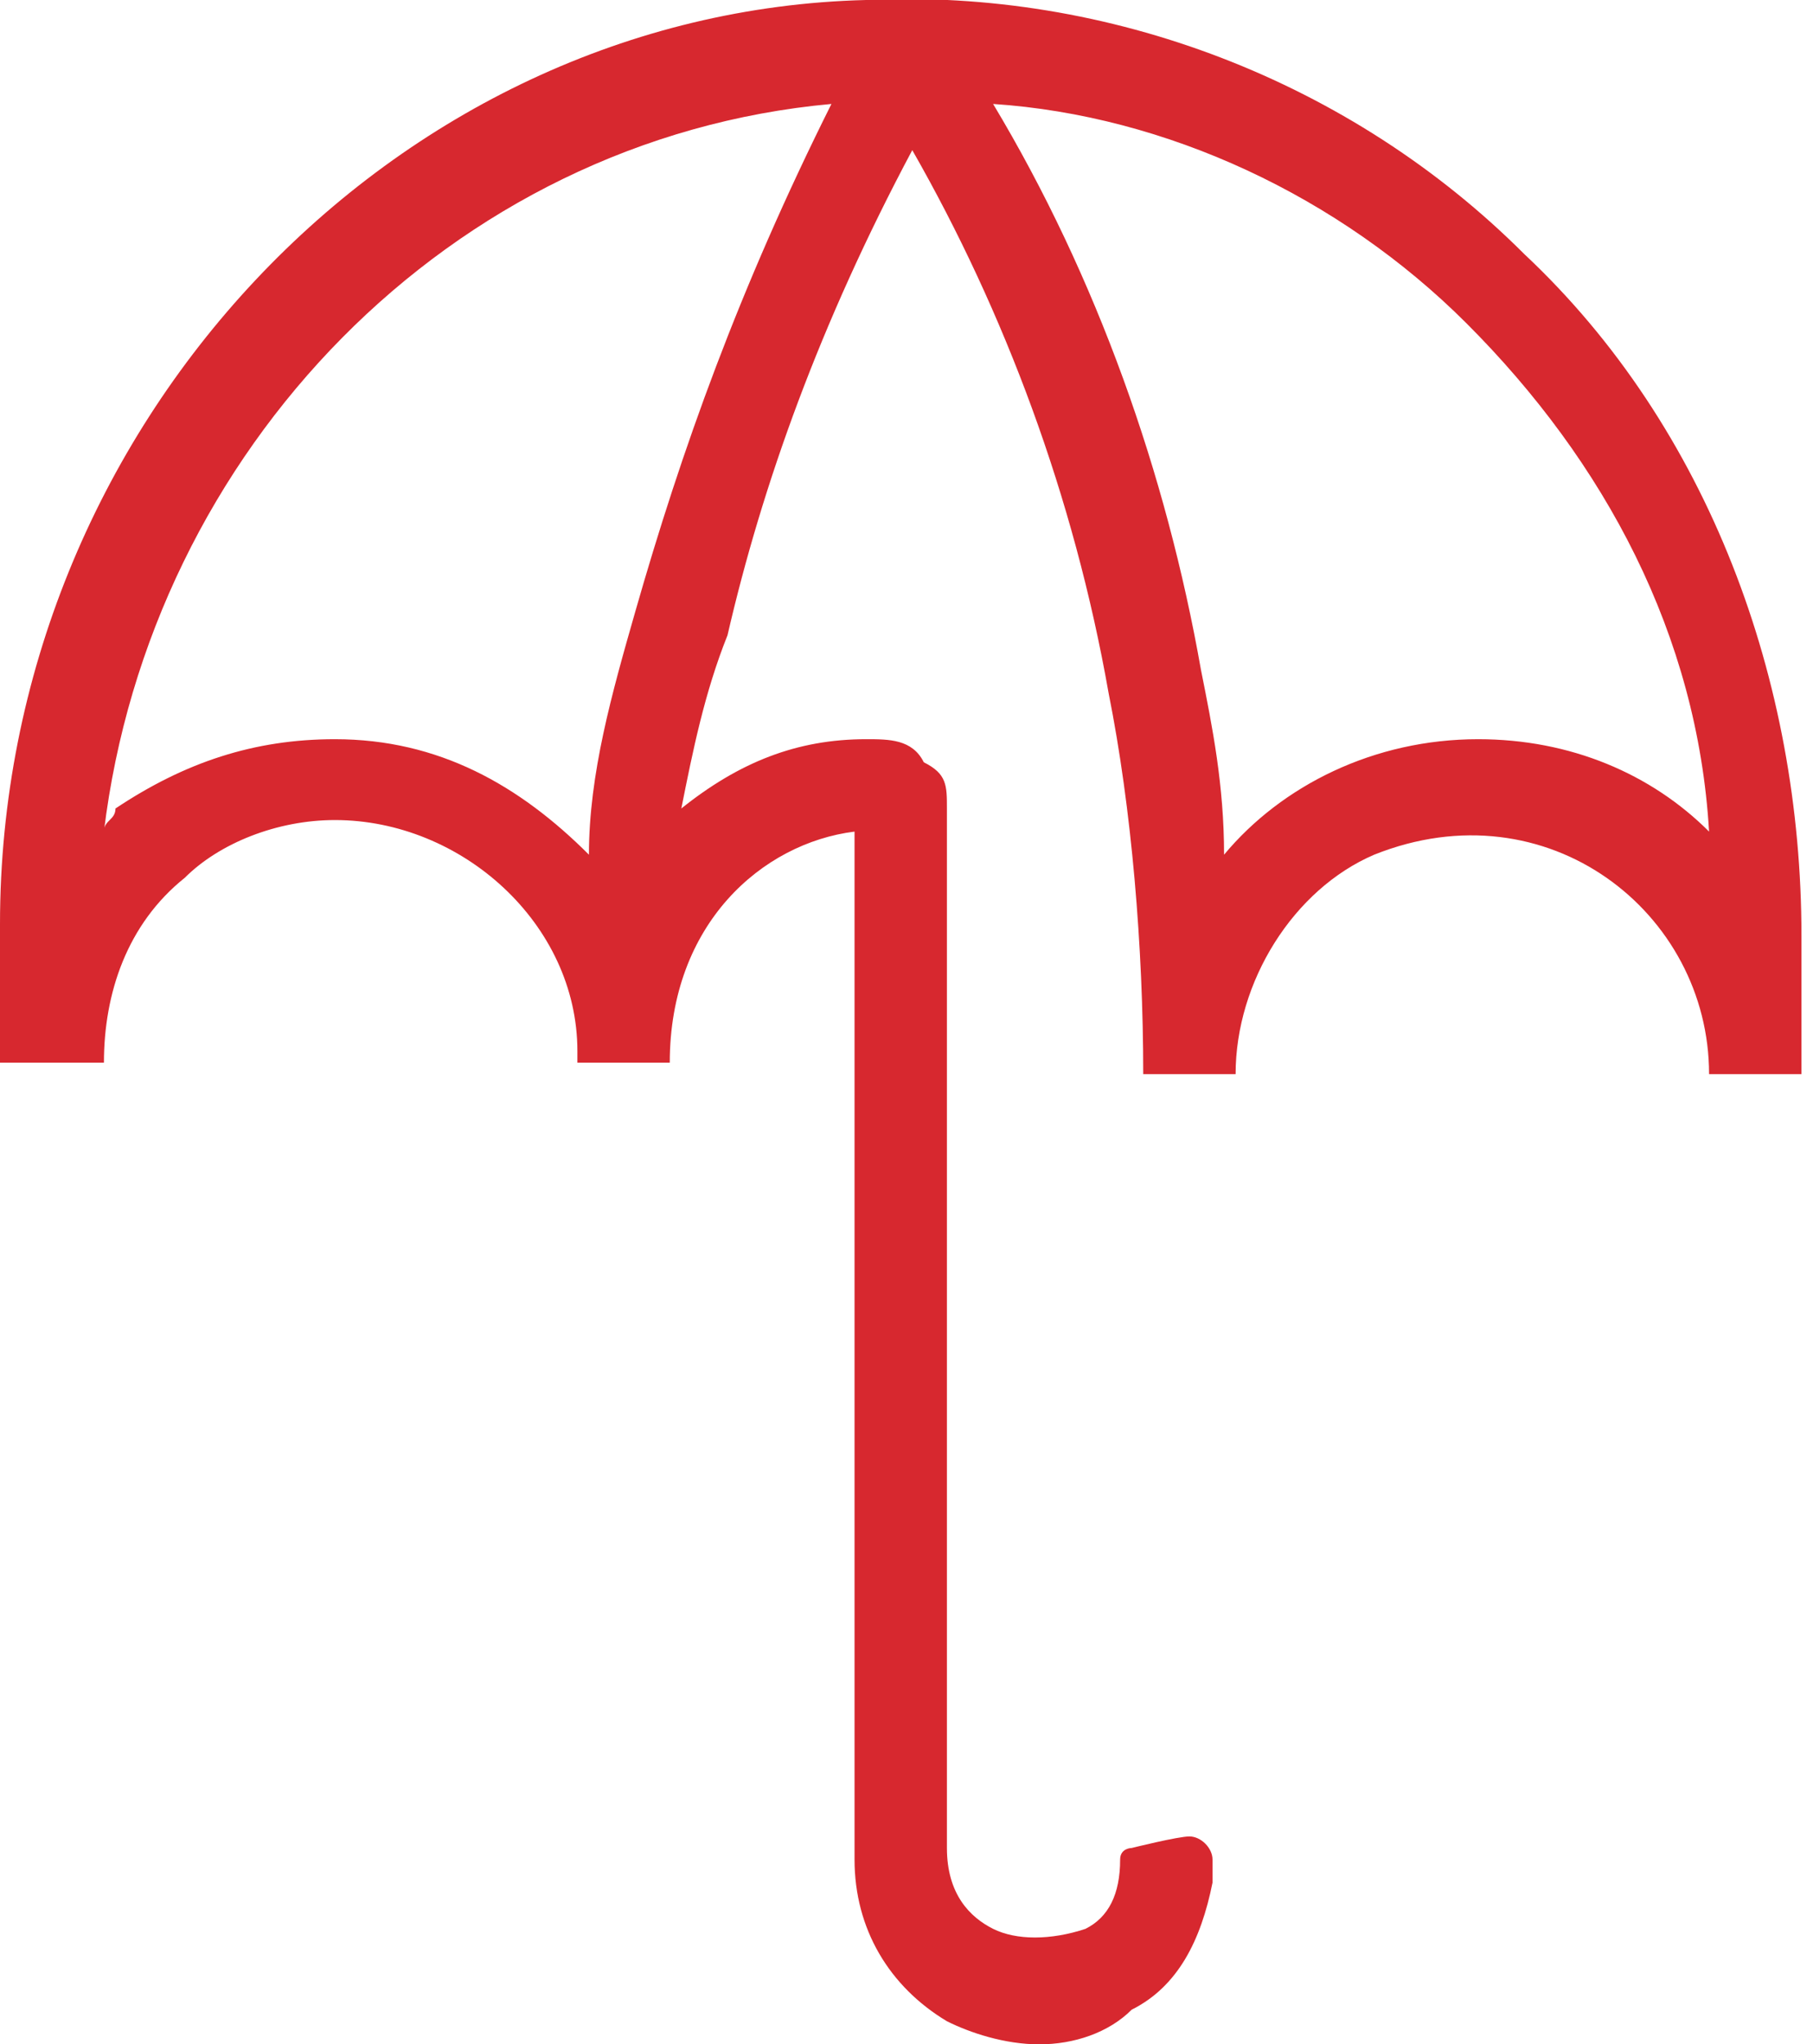 <?xml version="1.0" encoding="utf-8"?>
<!-- Generator: Adobe Illustrator 26.2.1, SVG Export Plug-In . SVG Version: 6.00 Build 0)  -->
<svg version="1.1" id="Capa_1" xmlns="http://www.w3.org/2000/svg" xmlns:xlink="http://www.w3.org/1999/xlink" x="0px" y="0px"
	 viewBox="0 0 15.7 17.7" style="enable-background:new 0 0 15.7 17.7;" xml:space="preserve">
<style type="text/css">
	.st0{fill:#D7282F;}
</style>
<path class="st0" d="M9,17.7c-0.3,0-0.6-0.1-0.8-0.2c-0.5-0.3-0.8-0.8-0.8-1.4V7.2C6.6,7.3,5.8,8,5.8,9.2l-0.8,0c0,0,0-0.1,0-0.1
	c0-1.1-1-2-2.1-2c-0.5,0-1,0.2-1.3,0.5c-0.5,0.4-0.7,1-0.7,1.6H0V8c0-4.3,3.4-7.9,7.5-8c2.1-0.1,4.2,0.7,5.7,2.2
	c1.6,1.5,2.4,3.7,2.4,5.9v1.2h-0.8c0-1.4-1.4-2.5-2.9-1.9c-0.7,0.3-1.2,1.1-1.2,1.9v0v0l-0.8,0v0v0c0-1.1-0.1-2.3-0.3-3.3
	C9.3,4.3,8.7,2.7,7.9,1.3C7.1,2.8,6.6,4.2,6.3,5.5C6.1,6,6,6.5,5.9,7c0.5-0.4,1-0.6,1.6-0.6c0.2,0,0.4,0,0.5,0.2
	C8.2,6.7,8.2,6.8,8.2,7v9c0,0.4,0.2,0.6,0.4,0.7c0.2,0.1,0.5,0.1,0.8,0c0.2-0.1,0.3-0.3,0.3-0.6c0-0.1,0.1-0.1,0.1-0.1
	c0,0,0.4-0.1,0.5-0.1c0.1,0,0.2,0.1,0.2,0.2c0,0.1,0,0.2,0,0.2c-0.1,0.5-0.3,0.9-0.7,1.1C9.6,17.6,9.3,17.7,9,17.7 M2.9,6.4
	c0.9,0,1.6,0.4,2.2,1C5.1,6.7,5.3,6,5.5,5.3c0.4-1.4,0.9-2.8,1.7-4.4c-3.3,0.3-5.9,3-6.3,6.3C0.9,7.1,1,7.1,1,7
	C1.6,6.6,2.2,6.4,2.9,6.4 M8.6,0.9c0.9,1.5,1.5,3.2,1.8,4.9c0.1,0.5,0.2,1,0.2,1.6c0.5-0.6,1.3-1,2.2-1c0.8,0,1.5,0.3,2,0.8
	c-0.1-1.7-0.9-3.2-2.1-4.4C11.6,1.7,10.1,1,8.6,0.9"/>
</svg>
